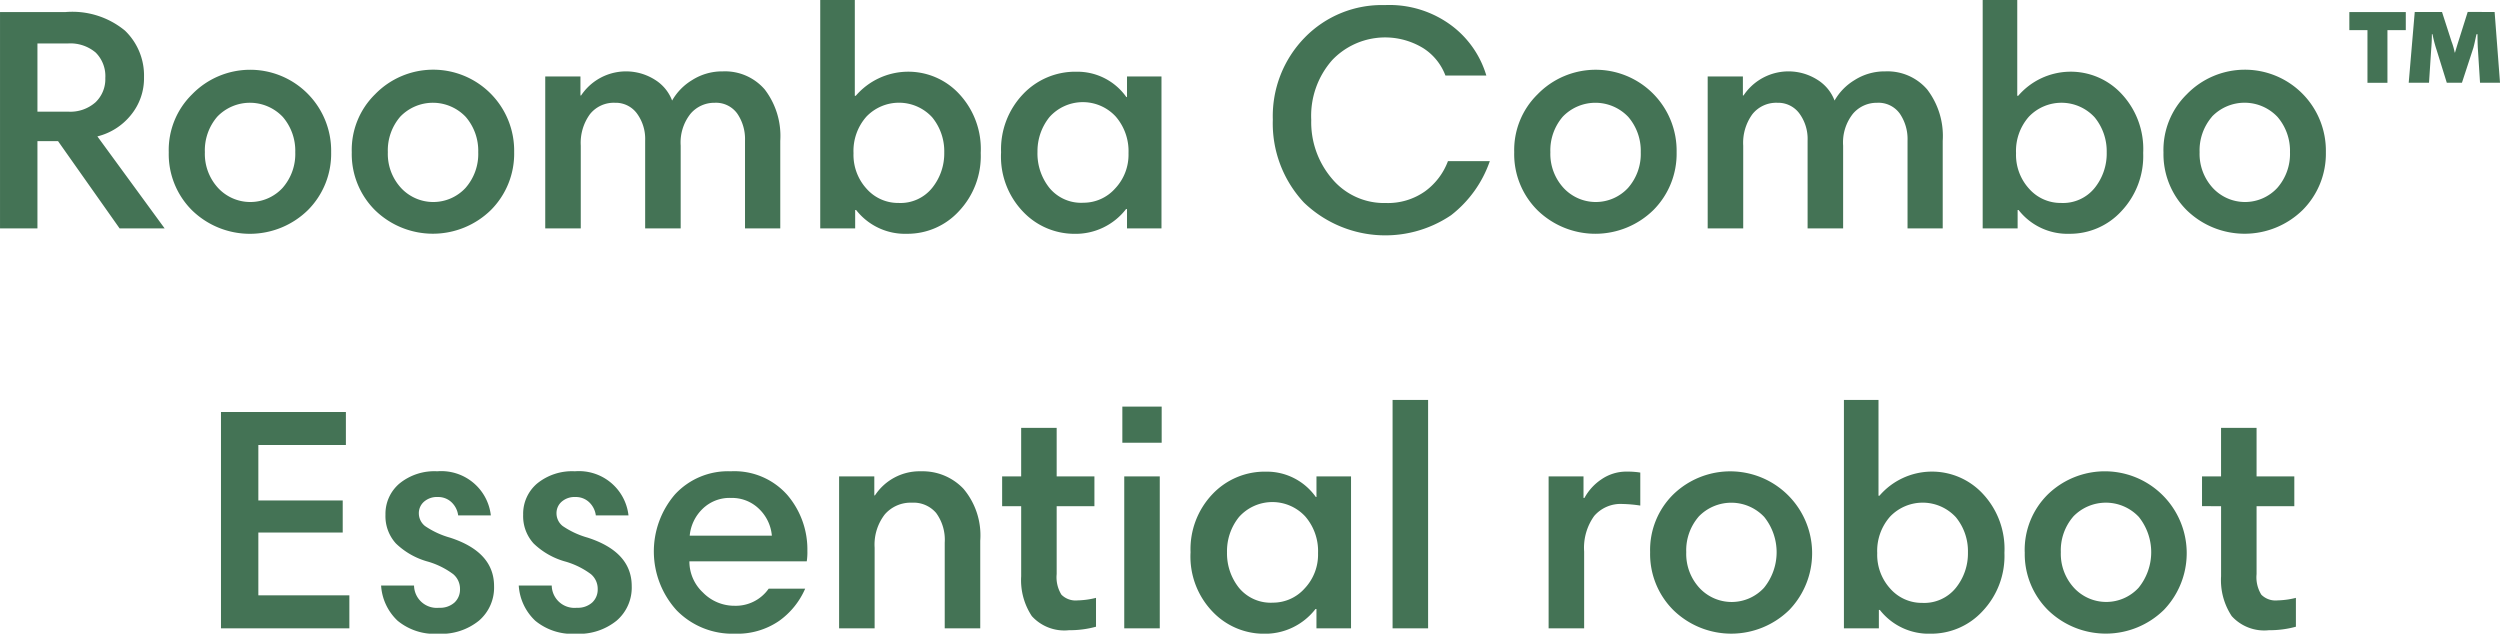 <svg xmlns="http://www.w3.org/2000/svg" width="181.286" height="45.951" viewBox="0 0 181.286 45.951">
  <path id="item-name-essential" d="M43.838,10.33,48.714,17H45.448l-4.462-6.325H39.491V17H36.777V1.314h4.738A6,6,0,0,1,45.839,2.66a4.512,4.512,0,0,1,1.38,3.37A4.2,4.2,0,0,1,46.253,8.8,4.515,4.515,0,0,1,43.838,10.33ZM44.413,6.1a2.41,2.41,0,0,0-.7-1.851A2.84,2.84,0,0,0,41.7,3.591H39.491V8.536h2.231A2.753,2.753,0,0,0,43.7,7.858,2.319,2.319,0,0,0,44.413,6.1Zm4.6,5.382a5.651,5.651,0,0,1,1.69-4.2,5.872,5.872,0,0,1,10.086,4.2,5.78,5.78,0,0,1-1.679,4.186,6.012,6.012,0,0,1-8.407.023A5.737,5.737,0,0,1,49.013,11.48ZM52.532,8.9a3.739,3.739,0,0,0-.9,2.576,3.645,3.645,0,0,0,.954,2.588,3.187,3.187,0,0,0,4.681,0,3.725,3.725,0,0,0,.92-2.588,3.761,3.761,0,0,0-.9-2.553A3.28,3.28,0,0,0,52.532,8.9Zm9.752,2.576a5.651,5.651,0,0,1,1.69-4.2,5.872,5.872,0,0,1,10.086,4.2,5.78,5.78,0,0,1-1.679,4.186,6.012,6.012,0,0,1-8.406.023A5.737,5.737,0,0,1,62.284,11.48ZM65.8,8.9a3.739,3.739,0,0,0-.9,2.576,3.645,3.645,0,0,0,.954,2.588,3.187,3.187,0,0,0,4.681,0,3.725,3.725,0,0,0,.92-2.588,3.761,3.761,0,0,0-.9-2.553A3.28,3.28,0,0,0,65.8,8.9ZM76.314,17V5.983h2.553v1.38h.046a3.915,3.915,0,0,1,5.359-1.138,3.034,3.034,0,0,1,1.242,1.506,4.1,4.1,0,0,1,1.449-1.483,4.052,4.052,0,0,1,2.231-.633A3.8,3.8,0,0,1,92.23,6.926a5.548,5.548,0,0,1,1.127,3.726V17H90.8V10.629a3.258,3.258,0,0,0-.563-1.955A1.9,1.9,0,0,0,88.6,7.892a2.26,2.26,0,0,0-1.748.793A3.351,3.351,0,0,0,86.135,11v6H83.559V10.629a3.113,3.113,0,0,0-.6-1.967,1.909,1.909,0,0,0-1.587-.77,2.208,2.208,0,0,0-1.817.828A3.533,3.533,0,0,0,78.89,11v6Zm19.941,0V.44h2.507V7.386h.069a5.026,5.026,0,0,1,7.486-.149,5.844,5.844,0,0,1,1.576,4.29,5.817,5.817,0,0,1-1.587,4.232,5.057,5.057,0,0,1-3.749,1.633,4.5,4.5,0,0,1-3.7-1.725h-.069V17Zm8.993-5.5a3.879,3.879,0,0,0-.874-2.553A3.268,3.268,0,0,0,99.6,8.9a3.752,3.752,0,0,0-.932,2.645,3.645,3.645,0,0,0,.954,2.588,3.045,3.045,0,0,0,2.312,1.023,2.947,2.947,0,0,0,2.438-1.092A3.983,3.983,0,0,0,105.248,11.5ZM121,5.983V17H118.5V15.6h-.069a4.621,4.621,0,0,1-3.772,1.794,5.131,5.131,0,0,1-3.669-1.576,5.764,5.764,0,0,1-1.621-4.336,5.787,5.787,0,0,1,1.587-4.209,5.211,5.211,0,0,1,3.887-1.633,4.346,4.346,0,0,1,3.611,1.84h.046V5.983Zm-8.993,5.5a4,4,0,0,0,.863,2.576,2.978,2.978,0,0,0,2.473,1.081,3.068,3.068,0,0,0,2.288-1.023,3.566,3.566,0,0,0,.978-2.565,3.836,3.836,0,0,0-.932-2.668,3.245,3.245,0,0,0-4.8.046A3.937,3.937,0,0,0,112.009,11.48ZM137.195.808a7.533,7.533,0,0,1,4.9,1.53,7.025,7.025,0,0,1,2.461,3.576h-2.967a4.026,4.026,0,0,0-1.6-1.978,5.3,5.3,0,0,0-6.6.851,6.1,6.1,0,0,0-1.529,4.347,6.3,6.3,0,0,0,1.518,4.278,4.916,4.916,0,0,0,3.887,1.748,4.662,4.662,0,0,0,2.852-.851,4.769,4.769,0,0,0,1.656-2.185h3.036A8.445,8.445,0,0,1,142,16.045a8.511,8.511,0,0,1-10.672-.92,8.4,8.4,0,0,1-2.254-6.014,8.145,8.145,0,0,1,2.312-5.945A7.8,7.8,0,0,1,137.195.808Zm9.384,10.672a5.651,5.651,0,0,1,1.691-4.2,5.872,5.872,0,0,1,10.085,4.2,5.78,5.78,0,0,1-1.679,4.186,6.012,6.012,0,0,1-8.406.023A5.737,5.737,0,0,1,146.578,11.48ZM150.1,8.9a3.739,3.739,0,0,0-.9,2.576,3.645,3.645,0,0,0,.954,2.588,3.187,3.187,0,0,0,4.68,0,3.725,3.725,0,0,0,.92-2.588,3.761,3.761,0,0,0-.9-2.553A3.28,3.28,0,0,0,150.1,8.9ZM160.608,17V5.983h2.553v1.38h.046a3.915,3.915,0,0,1,5.359-1.138,3.034,3.034,0,0,1,1.242,1.506,4.1,4.1,0,0,1,1.449-1.483,4.052,4.052,0,0,1,2.231-.633,3.8,3.8,0,0,1,3.036,1.311,5.548,5.548,0,0,1,1.127,3.726V17H175.1V10.629a3.258,3.258,0,0,0-.564-1.955,1.9,1.9,0,0,0-1.645-.782,2.26,2.26,0,0,0-1.748.793A3.351,3.351,0,0,0,170.429,11v6h-2.576V10.629a3.113,3.113,0,0,0-.6-1.967,1.909,1.909,0,0,0-1.587-.77,2.208,2.208,0,0,0-1.817.828A3.533,3.533,0,0,0,163.184,11v6Zm19.941,0V.44h2.507V7.386h.069a5.026,5.026,0,0,1,7.487-.149,5.844,5.844,0,0,1,1.576,4.29,5.817,5.817,0,0,1-1.587,4.232,5.057,5.057,0,0,1-3.749,1.633,4.5,4.5,0,0,1-3.7-1.725h-.069V17Zm8.993-5.5a3.879,3.879,0,0,0-.874-2.553A3.268,3.268,0,0,0,183.9,8.9a3.752,3.752,0,0,0-.932,2.645,3.645,3.645,0,0,0,.954,2.588,3.045,3.045,0,0,0,2.312,1.023,2.947,2.947,0,0,0,2.438-1.092A3.983,3.983,0,0,0,189.543,11.5Zm4.117-.023a5.651,5.651,0,0,1,1.69-4.2,5.872,5.872,0,0,1,10.086,4.2,5.78,5.78,0,0,1-1.679,4.186,6.012,6.012,0,0,1-8.406.023A5.737,5.737,0,0,1,193.66,11.48ZM197.179,8.9a3.739,3.739,0,0,0-.9,2.576,3.645,3.645,0,0,0,.954,2.588,3.187,3.187,0,0,0,4.68,0,3.725,3.725,0,0,0,.92-2.588,3.761,3.761,0,0,0-.9-2.553,3.28,3.28,0,0,0-4.761-.023Zm20.493-7.59.391,5.129h-1.449l-.161-2.53q-.023-.506-.023-.989h-.069q-.023.069-.092.4t-.138.587l-.828,2.53h-1.1l-.736-2.369a9.184,9.184,0,0,1-.3-1.15h-.046q0,.529-.046,1.058l-.161,2.461h-1.472l.437-5.129h1.978l.69,2.139a4.725,4.725,0,0,1,.23.8h.023q.207-.69.253-.828l.667-2.116ZM207.137,2.625V1.314h4.094V2.625H209.9V6.443h-1.449V2.625ZM61.858,30.314v2.392H55.51v4.025h6.118v2.323H55.51v4.554h6.6V46H52.8V30.314Zm10.511,7.5H70a1.591,1.591,0,0,0-.494-.966,1.4,1.4,0,0,0-.978-.368,1.421,1.421,0,0,0-1.012.345,1.1,1.1,0,0,0-.368.828,1.175,1.175,0,0,0,.449.931,6.14,6.14,0,0,0,1.806.84q3.2,1.035,3.2,3.519a3.156,3.156,0,0,1-1.092,2.5,4.335,4.335,0,0,1-2.956.954,4.219,4.219,0,0,1-2.944-.943,3.827,3.827,0,0,1-1.2-2.553H66.8a1.647,1.647,0,0,0,1.817,1.61,1.561,1.561,0,0,0,1.116-.38,1.283,1.283,0,0,0,.4-.978,1.386,1.386,0,0,0-.495-1.081,5.776,5.776,0,0,0-1.805-.9,5.383,5.383,0,0,1-2.346-1.322,2.937,2.937,0,0,1-.759-2.082A2.875,2.875,0,0,1,65.745,35.5a4.011,4.011,0,0,1,2.737-.886,3.614,3.614,0,0,1,3.887,3.2Zm9.982,0H79.982a1.591,1.591,0,0,0-.494-.966,1.4,1.4,0,0,0-.978-.368,1.421,1.421,0,0,0-1.012.345,1.1,1.1,0,0,0-.368.828,1.175,1.175,0,0,0,.449.931,6.14,6.14,0,0,0,1.806.84q3.2,1.035,3.2,3.519a3.156,3.156,0,0,1-1.092,2.5,4.335,4.335,0,0,1-2.956.954,4.219,4.219,0,0,1-2.944-.943,3.827,3.827,0,0,1-1.2-2.553h2.392a1.647,1.647,0,0,0,1.817,1.61,1.561,1.561,0,0,0,1.116-.38,1.283,1.283,0,0,0,.4-.978,1.386,1.386,0,0,0-.494-1.081,5.776,5.776,0,0,0-1.806-.9,5.383,5.383,0,0,1-2.346-1.322,2.937,2.937,0,0,1-.759-2.082A2.875,2.875,0,0,1,75.727,35.5a4.011,4.011,0,0,1,2.737-.886,3.614,3.614,0,0,1,3.887,3.2Zm7.429-3.2a5.121,5.121,0,0,1,4.105,1.737,6.084,6.084,0,0,1,1.438,4.036,4.355,4.355,0,0,1-.046.759h-8.51a3.072,3.072,0,0,0,.978,2.254,3.179,3.179,0,0,0,2.312.966,2.91,2.91,0,0,0,2.461-1.242h2.645a5.6,5.6,0,0,1-1.9,2.346,5.348,5.348,0,0,1-3.209.92,5.641,5.641,0,0,1-4.209-1.69,6.345,6.345,0,0,1-.126-8.407A5.227,5.227,0,0,1,89.78,34.615Zm0,1.932a2.8,2.8,0,0,0-2.07.805,3.1,3.1,0,0,0-.92,1.932h5.957a3.051,3.051,0,0,0-.931-1.944A2.8,2.8,0,0,0,89.78,36.547ZM97.623,46V34.983h2.553v1.38h.046a3.875,3.875,0,0,1,3.358-1.748,4.071,4.071,0,0,1,3.059,1.265,5.24,5.24,0,0,1,1.219,3.772V46h-2.576V39.79a3.284,3.284,0,0,0-.621-2.151,2.146,2.146,0,0,0-1.748-.748,2.482,2.482,0,0,0-1.978.851,3.581,3.581,0,0,0-.736,2.415V46Zm11.822-8.855V34.983h1.38V31.464H113.4v3.519h2.737v2.162H113.4v4.922a2.4,2.4,0,0,0,.345,1.495,1.452,1.452,0,0,0,1.173.414,5.977,5.977,0,0,0,1.334-.184v2.093a7.181,7.181,0,0,1-1.955.253,3.179,3.179,0,0,1-2.7-1.024,4.718,4.718,0,0,1-.771-2.886V37.145ZM118.3,46V34.983h2.576V46Zm-.138-13.455V29.923h2.852v2.622Zm16.583,2.438V46h-2.507V44.6h-.069a4.621,4.621,0,0,1-3.772,1.794,5.131,5.131,0,0,1-3.668-1.576,5.764,5.764,0,0,1-1.621-4.335,5.787,5.787,0,0,1,1.587-4.209,5.211,5.211,0,0,1,3.887-1.633,4.346,4.346,0,0,1,3.611,1.84h.046V34.983Zm-8.993,5.5a4,4,0,0,0,.863,2.576,2.978,2.978,0,0,0,2.472,1.081,3.068,3.068,0,0,0,2.288-1.024,3.566,3.566,0,0,0,.978-2.564,3.836,3.836,0,0,0-.932-2.668,3.245,3.245,0,0,0-4.8.046A3.937,3.937,0,0,0,125.752,40.48ZM137.758,46V29.44h2.576V46Zm17.963-11.293V37.1a9.584,9.584,0,0,0-1.288-.115,2.523,2.523,0,0,0-2.059.874,3.954,3.954,0,0,0-.725,2.576V46h-2.576V34.983h2.53v1.564h.069A3.792,3.792,0,0,1,152.9,35.2a3.182,3.182,0,0,1,1.852-.563A5.944,5.944,0,0,1,155.721,34.707Zm.713,5.773a5.651,5.651,0,0,1,1.691-4.2,5.937,5.937,0,0,1,8.406,8.383,6.012,6.012,0,0,1-8.406.023A5.737,5.737,0,0,1,156.434,40.48Zm3.519-2.576a3.739,3.739,0,0,0-.9,2.576,3.645,3.645,0,0,0,.954,2.588,3.187,3.187,0,0,0,4.68,0,4.09,4.09,0,0,0,.023-5.14,3.28,3.28,0,0,0-4.761-.023ZM170.487,46V29.44h2.507v6.946h.069a5.026,5.026,0,0,1,7.487-.15,5.844,5.844,0,0,1,1.576,4.29,5.817,5.817,0,0,1-1.587,4.232,5.057,5.057,0,0,1-3.749,1.633,4.5,4.5,0,0,1-3.7-1.725h-.069V46Zm8.993-5.5a3.879,3.879,0,0,0-.874-2.553,3.268,3.268,0,0,0-4.772-.046,3.752,3.752,0,0,0-.932,2.645,3.645,3.645,0,0,0,.954,2.588,3.045,3.045,0,0,0,2.312,1.023,2.947,2.947,0,0,0,2.438-1.092A3.983,3.983,0,0,0,179.48,40.5Zm4.117-.023a5.651,5.651,0,0,1,1.691-4.2,5.937,5.937,0,0,1,8.406,8.383,6.012,6.012,0,0,1-8.406.023A5.737,5.737,0,0,1,183.6,40.48Zm3.519-2.576a3.739,3.739,0,0,0-.9,2.576,3.645,3.645,0,0,0,.954,2.588,3.187,3.187,0,0,0,4.68,0,4.09,4.09,0,0,0,.023-5.14,3.28,3.28,0,0,0-4.761-.023Zm9.338-.759V34.983h1.38V31.464h2.576v3.519h2.737v2.162H200.41v4.922a2.4,2.4,0,0,0,.345,1.495,1.452,1.452,0,0,0,1.173.414,5.977,5.977,0,0,0,1.334-.184v2.093a7.181,7.181,0,0,1-1.955.253,3.179,3.179,0,0,1-2.7-1.024,4.718,4.718,0,0,1-.771-2.886V37.145Z" transform="translate(-36.776 -0.439)" fill="#447355"/>
</svg>
